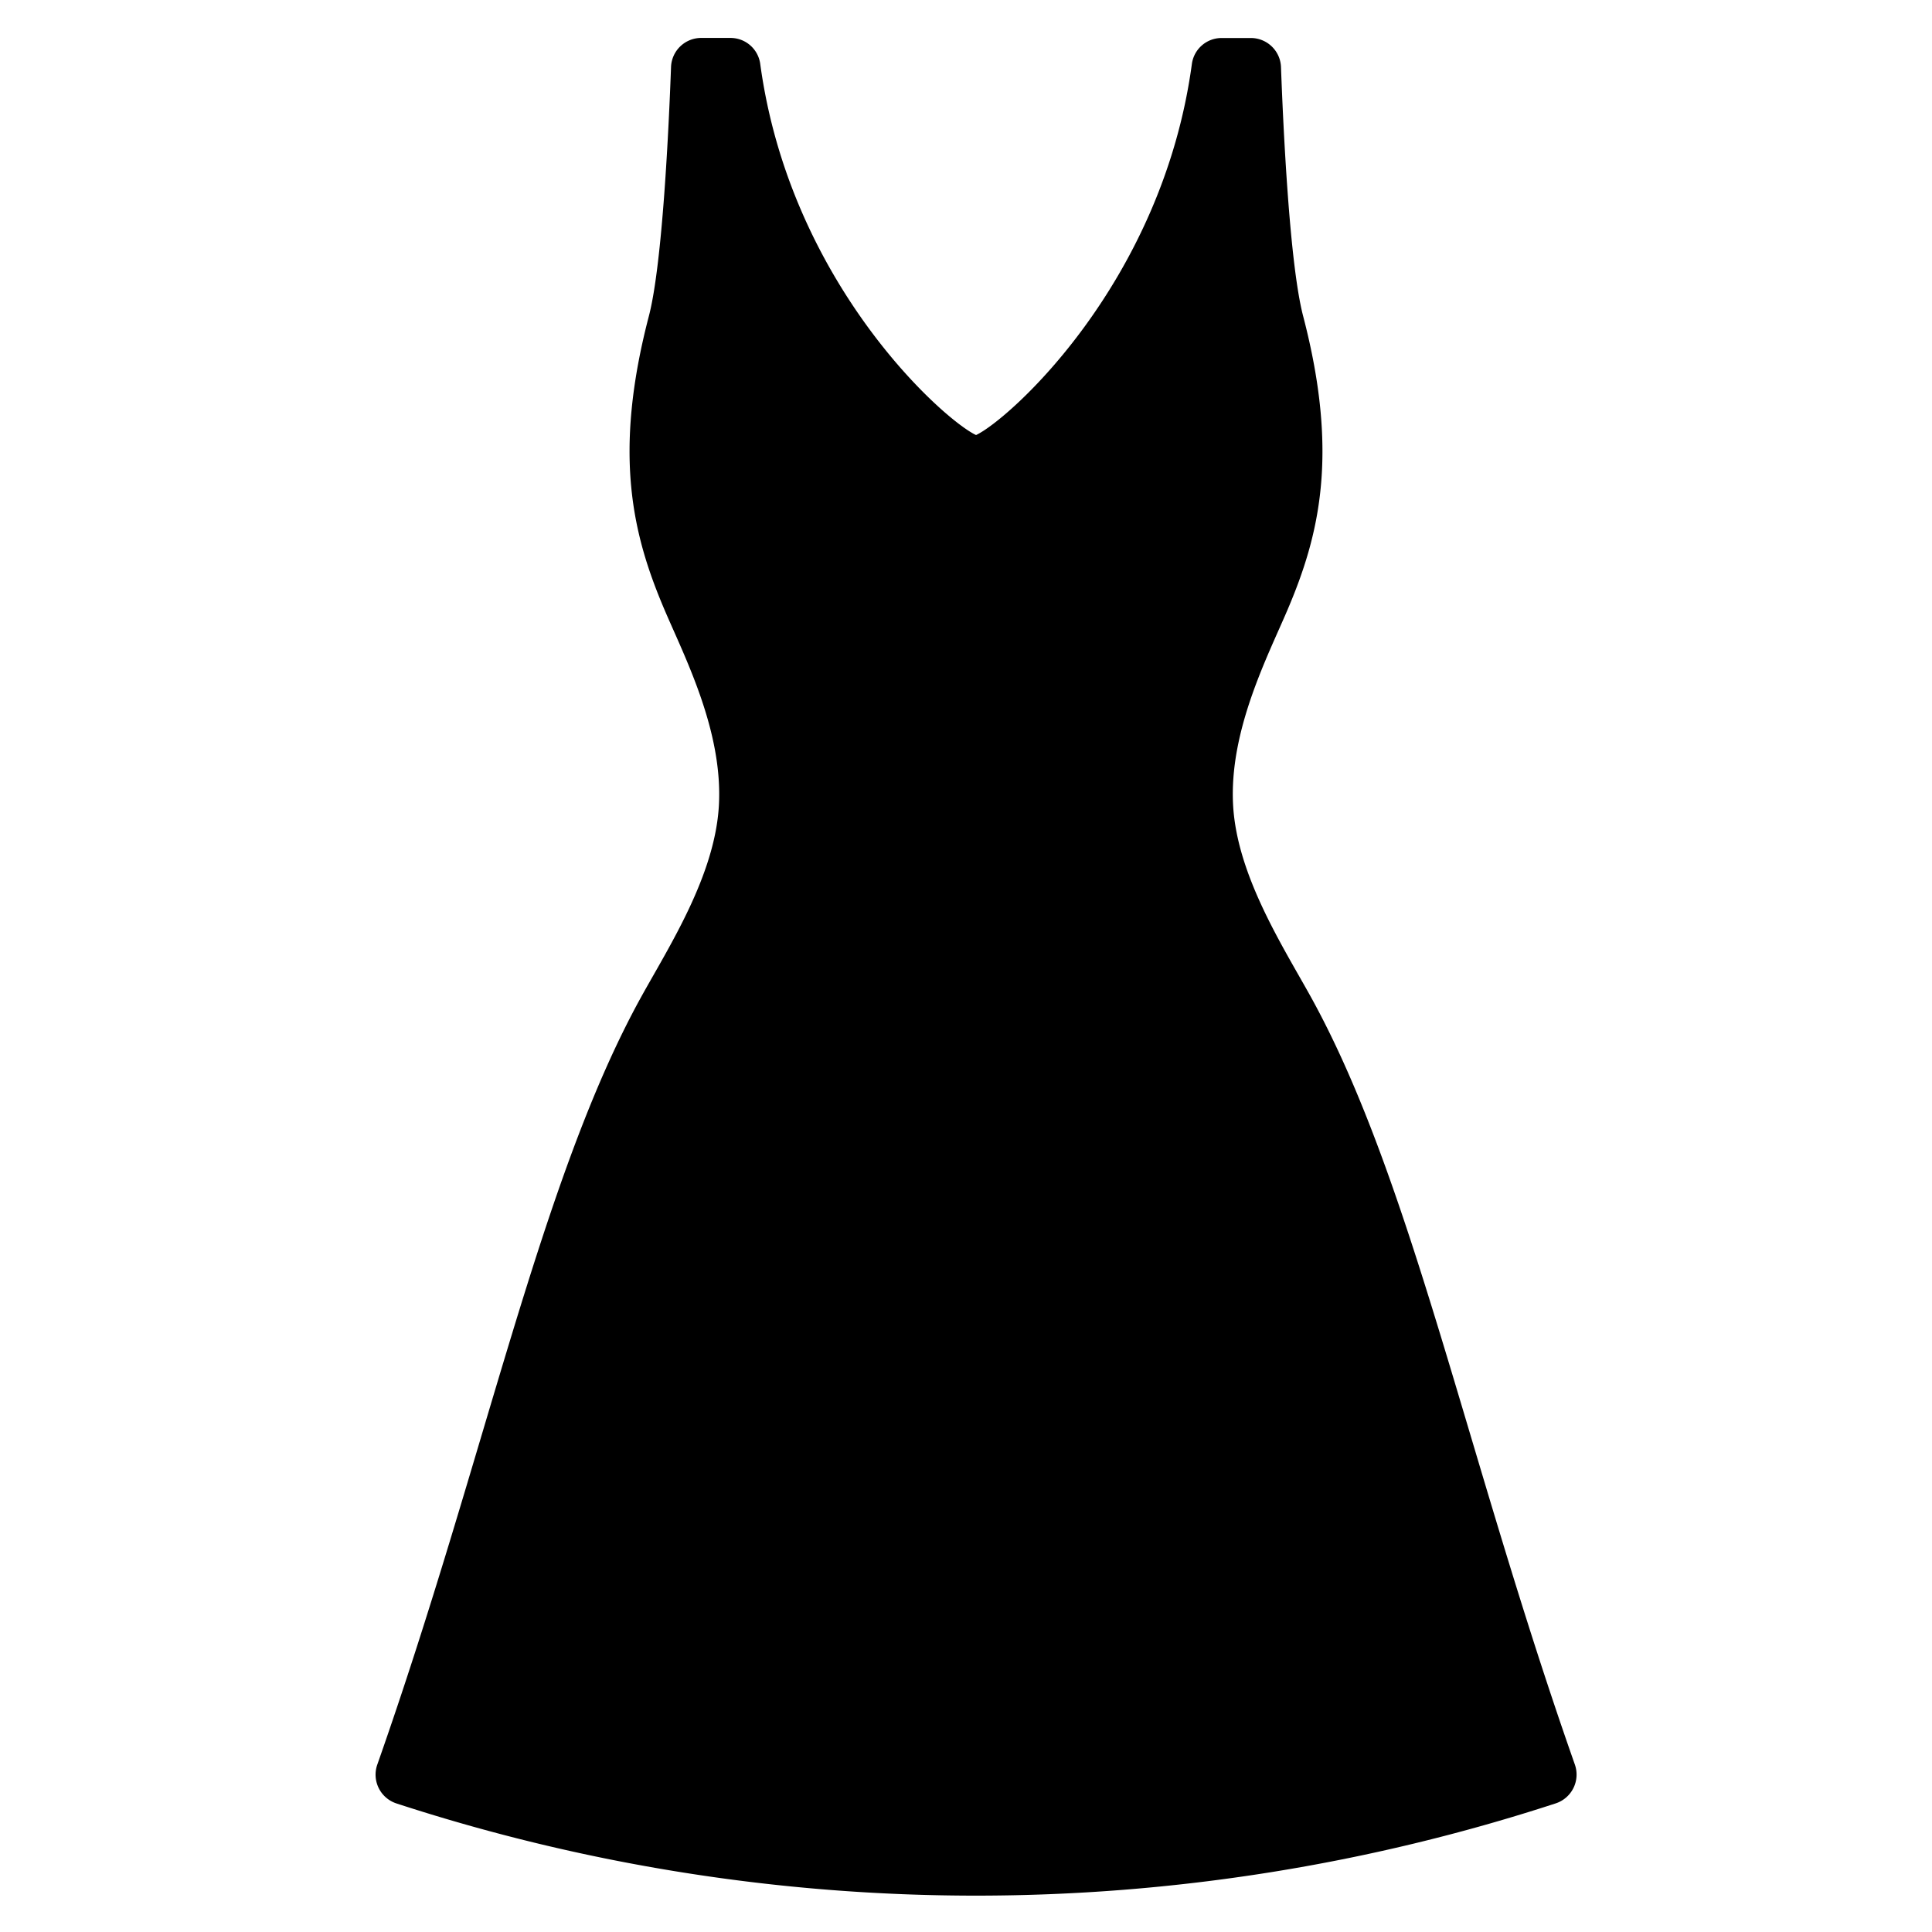 <svg id="Solid" xmlns="http://www.w3.org/2000/svg" viewBox="0 0 128 128"><title>dress, shopping, fashion, outfit, clothes</title><path d="M103.071,119.478a2.007,2.007,0,0,0,1.264-2.582c-7.2-20.461-10.806-38.765-17.494-50.86C84.994,62.7,81.98,58.031,81.7,53.409c-.295-4.957,2.263-9.864,3.61-13.026,2.09-4.912,3.423-10.261,1.026-19.443-.9-3.445-1.321-12.518-1.467-16.5a2,2,0,0,0-2-1.922H80.94a1.987,1.987,0,0,0-1.974,1.71C77,18.759,66.827,27.813,64.666,28.823c-2.161-1.01-12.329-10.064-14.3-24.6a1.988,1.988,0,0,0-1.975-1.71H46.458a2,2,0,0,0-2,1.922c-.146,3.984-.568,13.057-1.467,16.5-2.4,9.182-1.065,14.531,1.026,19.443,1.346,3.162,3.9,8.069,3.609,13.026-.275,4.622-3.29,9.288-5.136,12.627C35.8,78.131,32.2,96.434,25,116.9a2.006,2.006,0,0,0,1.265,2.582A123.729,123.729,0,0,0,103.071,119.478Z"/></svg>